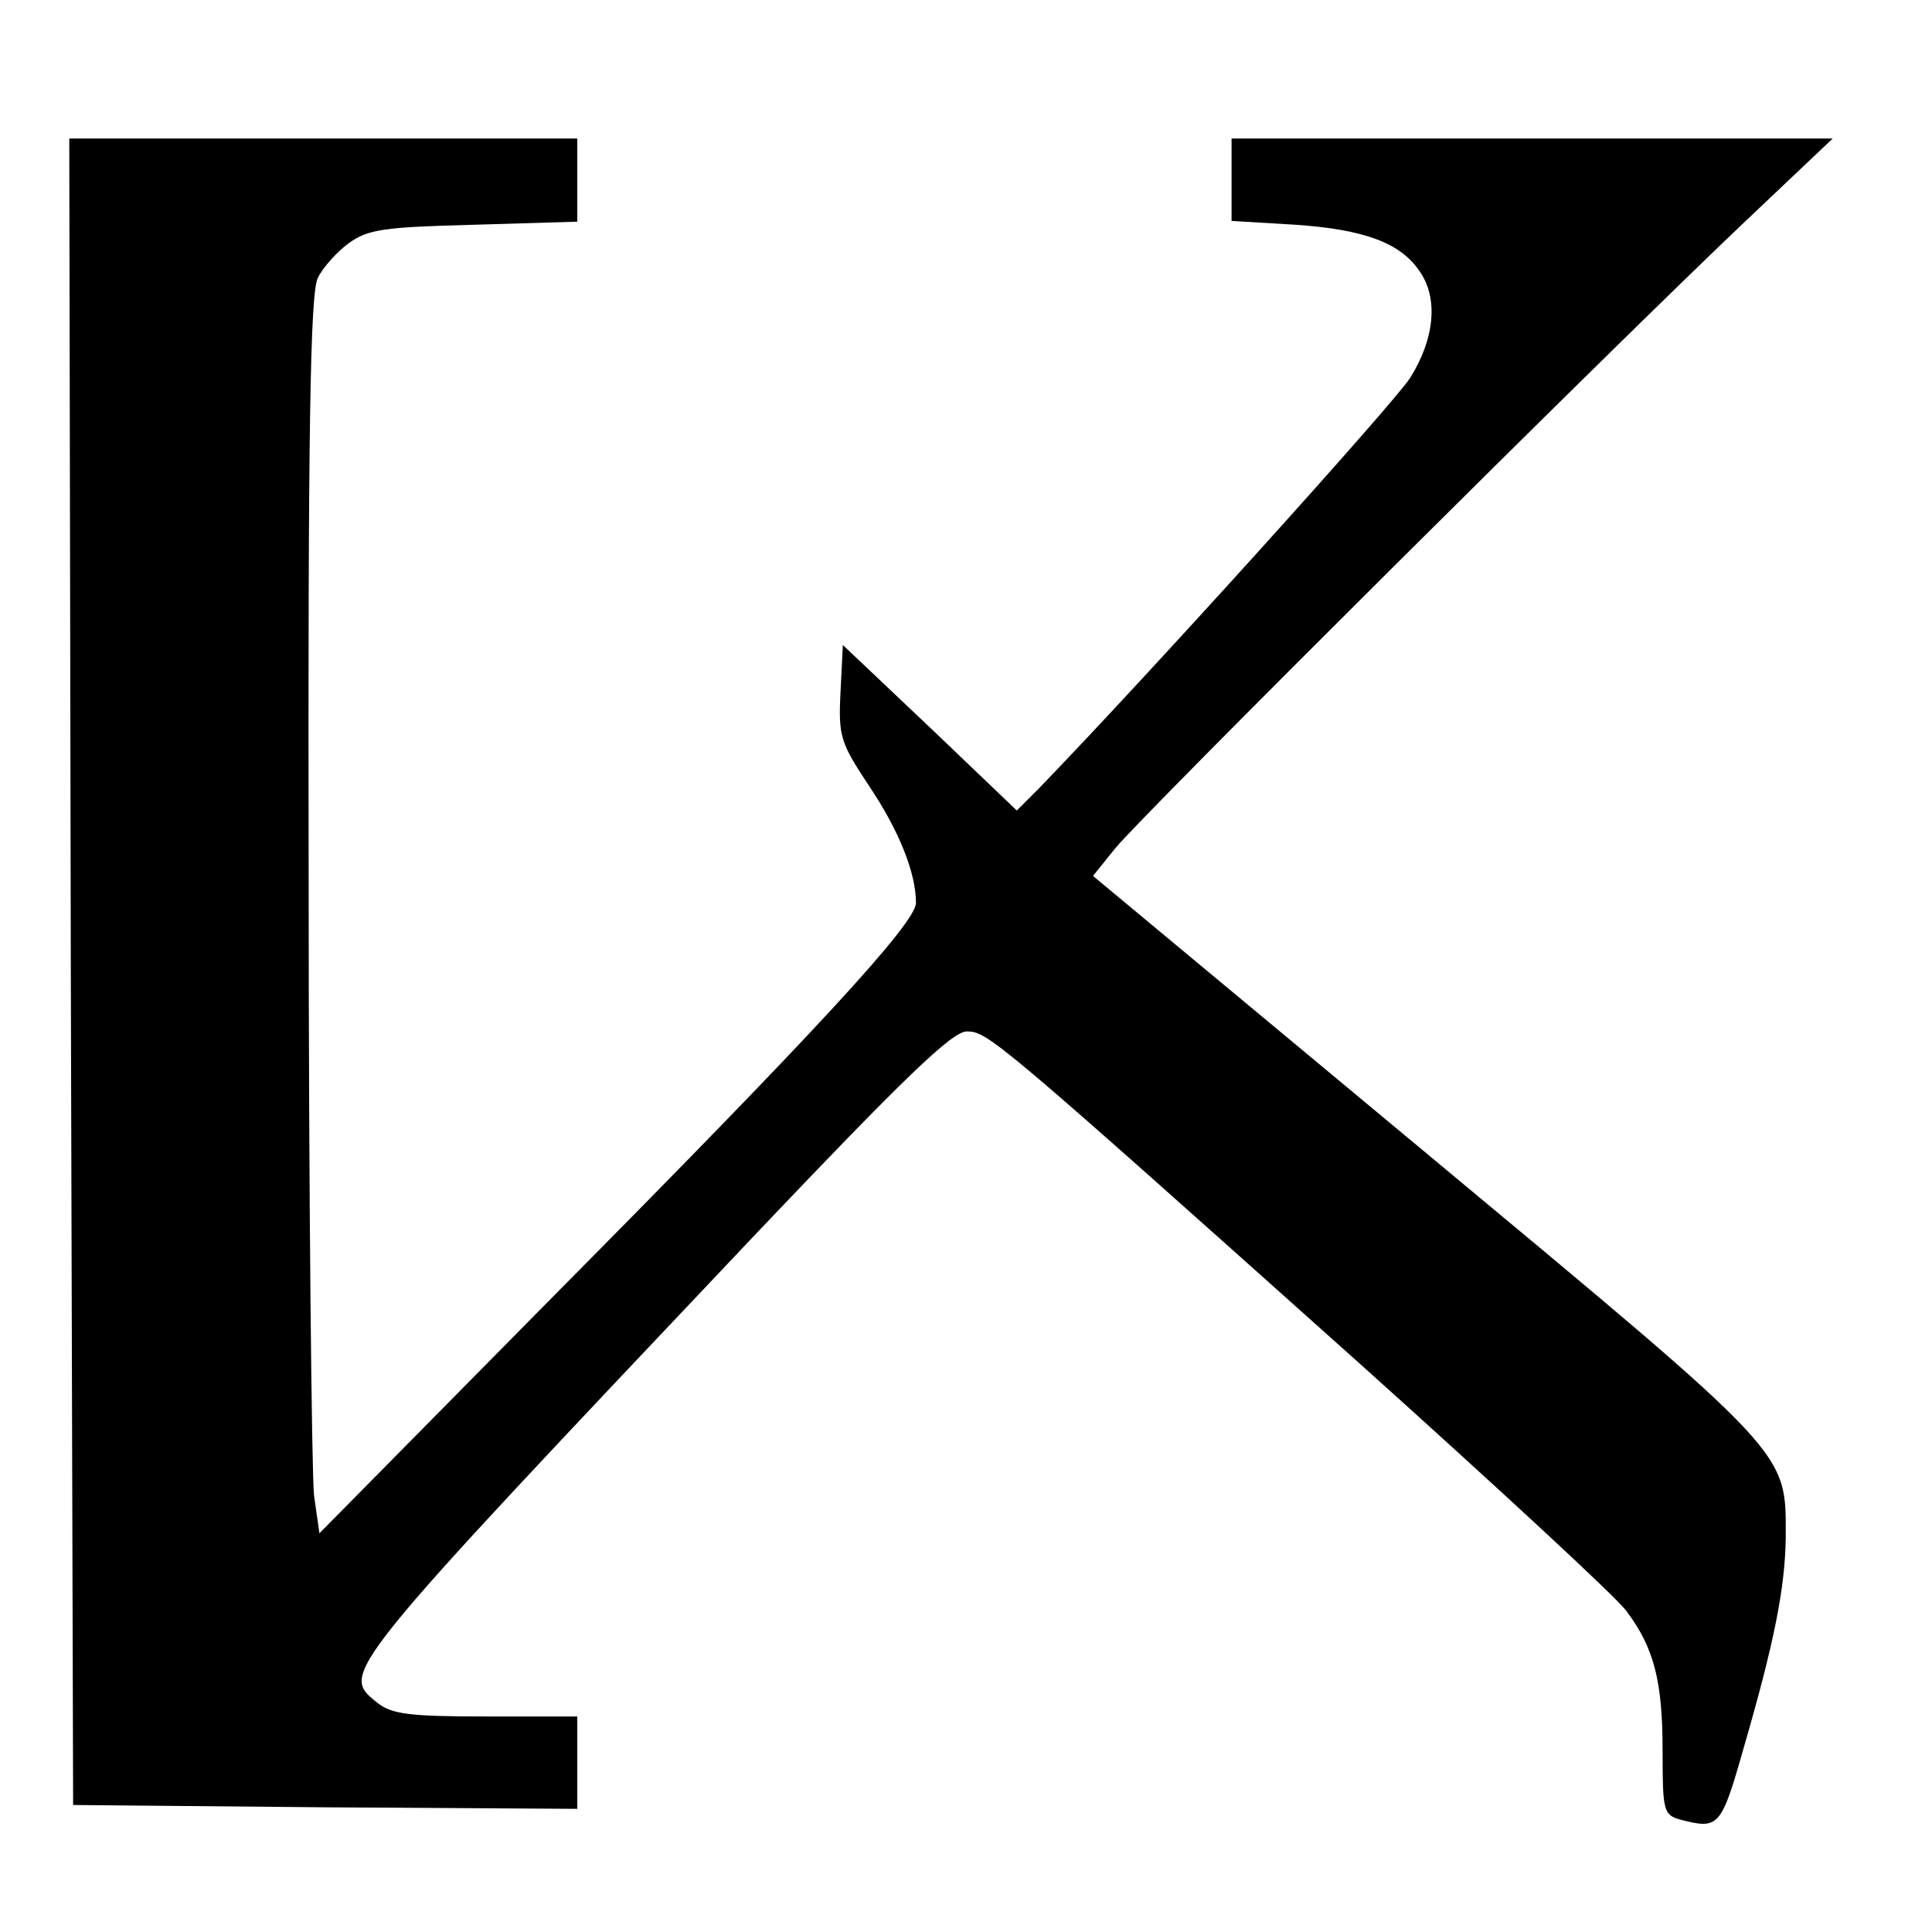 <?xml version="1.0" standalone="no"?>
<!DOCTYPE svg PUBLIC "-//W3C//DTD SVG 20010904//EN"
 "http://www.w3.org/TR/2001/REC-SVG-20010904/DTD/svg10.dtd">
<svg version="1.0" xmlns="http://www.w3.org/2000/svg"
 width="251pt" height="251pt" viewBox="0 0 251 251"
 preserveAspectRatio="xMidYMid meet">
<g transform="translate(0,251) scale(0.1,-0.1)"
fill="#000000" stroke="none">
<path d="M92 1248 l3 -1083 328 -3 327 -2 0 60 0 60 -119 0 c-100 0 -122 3
-141 18 -48 39 -53 33 493 610 191 201 254 262 273 262 27 0 37 -8 511 -432
177 -159 333 -303 346 -321 36 -48 47 -91 47 -182 0 -77 1 -83 23 -89 50 -13
53 -10 82 92 41 141 54 210 55 274 0 114 11 102 -466 499 l-434 361 29 36 c34
42 650 655 819 815 l113 107 -390 0 -391 0 0 -54 0 -53 83 -5 c88 -6 136 -23
161 -60 25 -35 20 -88 -12 -139 -23 -35 -337 -383 -482 -533 l-29 -29 -113
108 -113 107 -3 -61 c-3 -58 0 -66 37 -122 39 -58 61 -113 61 -152 0 -26 -129
-166 -470 -510 l-305 -309 -7 49 c-3 26 -7 388 -7 803 -1 581 2 761 12 779 6
13 25 34 40 45 25 18 45 21 163 24 l134 4 0 54 0 54 -330 0 -330 0 2 -1082z"/>
</g>
</svg>
